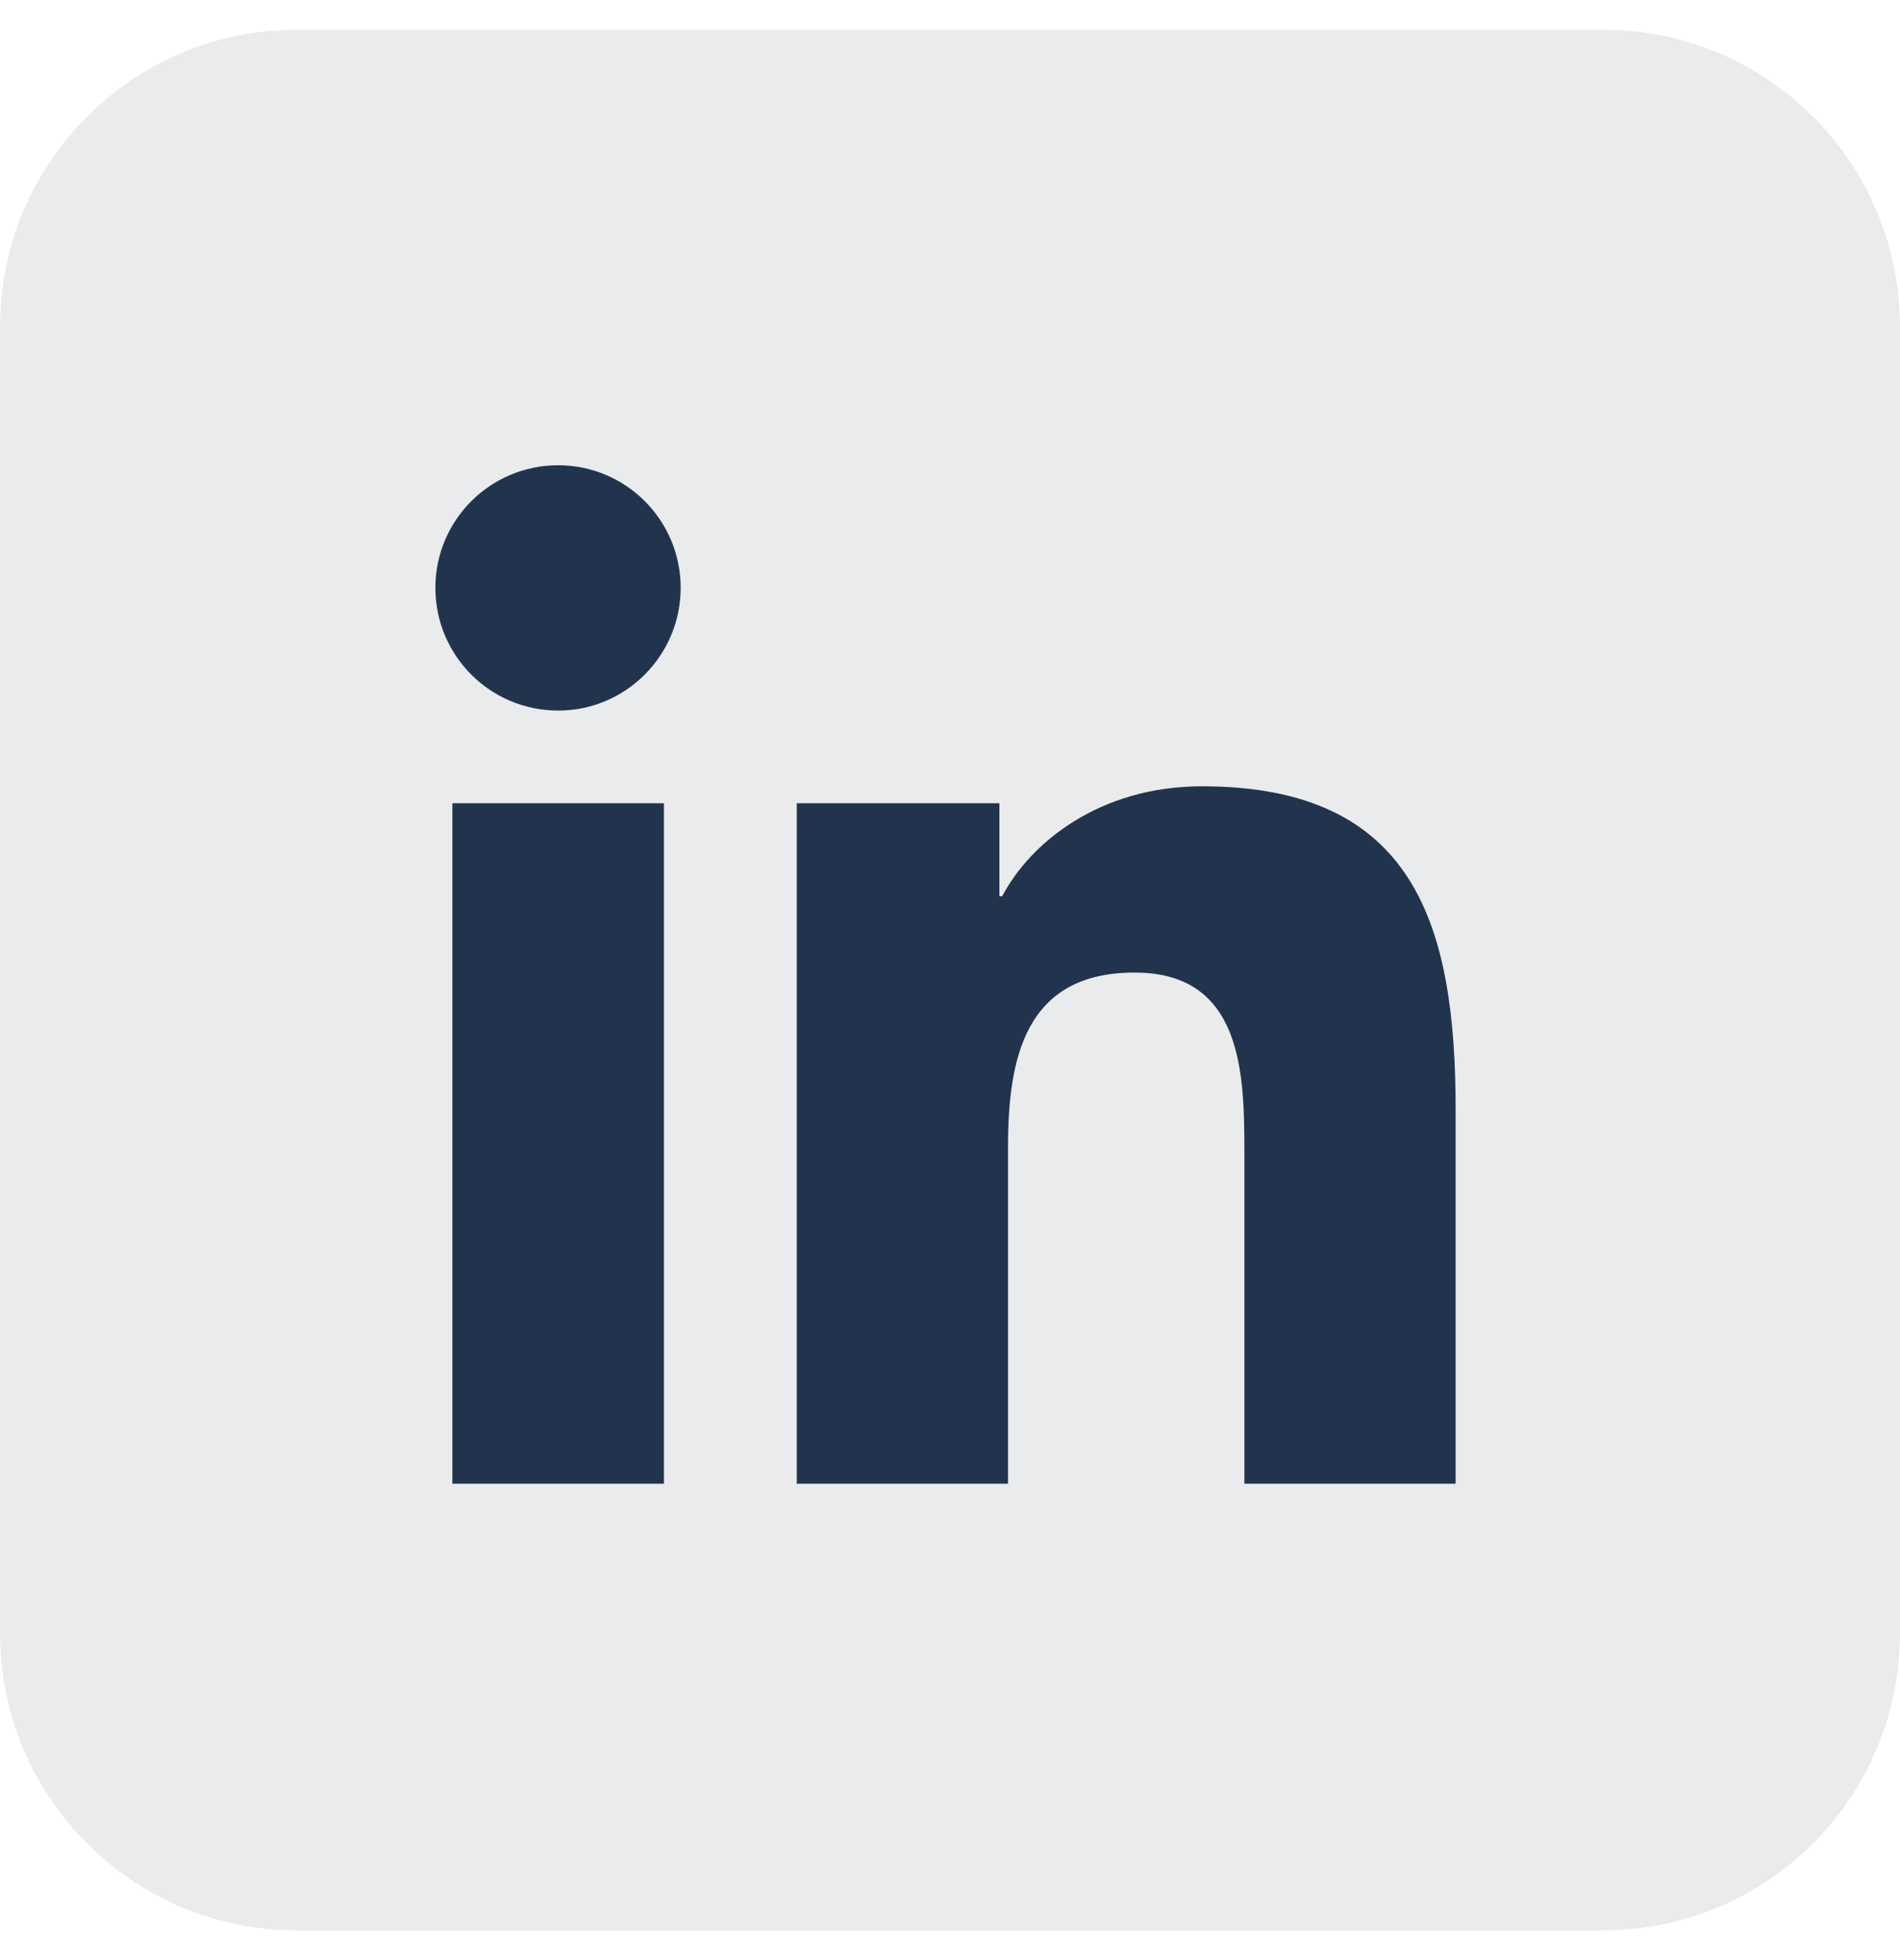 <svg width="32" height="33" viewBox="0 0 32 33" fill="none" xmlns="http://www.w3.org/2000/svg">
<path opacity="0.1" d="M27 0.5H5C2.239 0.5 0 2.739 0 5.5V27.5C0 30.261 2.239 32.5 5 32.5H27C29.761 32.5 32 30.261 32 27.5V5.5C32 2.739 29.761 0.5 27 0.5Z" fill="#22344D"/>
<path fill-rule="evenodd" clip-rule="evenodd" d="M24.516 24.98H20.958V19.411C20.958 18.085 20.934 16.374 19.11 16.374C17.259 16.374 16.977 17.822 16.977 19.318V24.98H13.419V13.524H16.832V15.089H16.879C17.352 14.19 18.515 13.238 20.245 13.238C23.851 13.238 24.516 15.61 24.516 18.694V24.98ZM9.401 11.963C8.257 11.963 7.333 11.04 7.333 9.896C7.333 8.757 8.257 7.833 9.401 7.833C10.54 7.833 11.464 8.757 11.464 9.896C11.464 11.035 10.54 11.963 9.401 11.963ZM11.182 24.98H7.619V13.524H11.182V24.98Z" fill="#22344D"/>
</svg>
